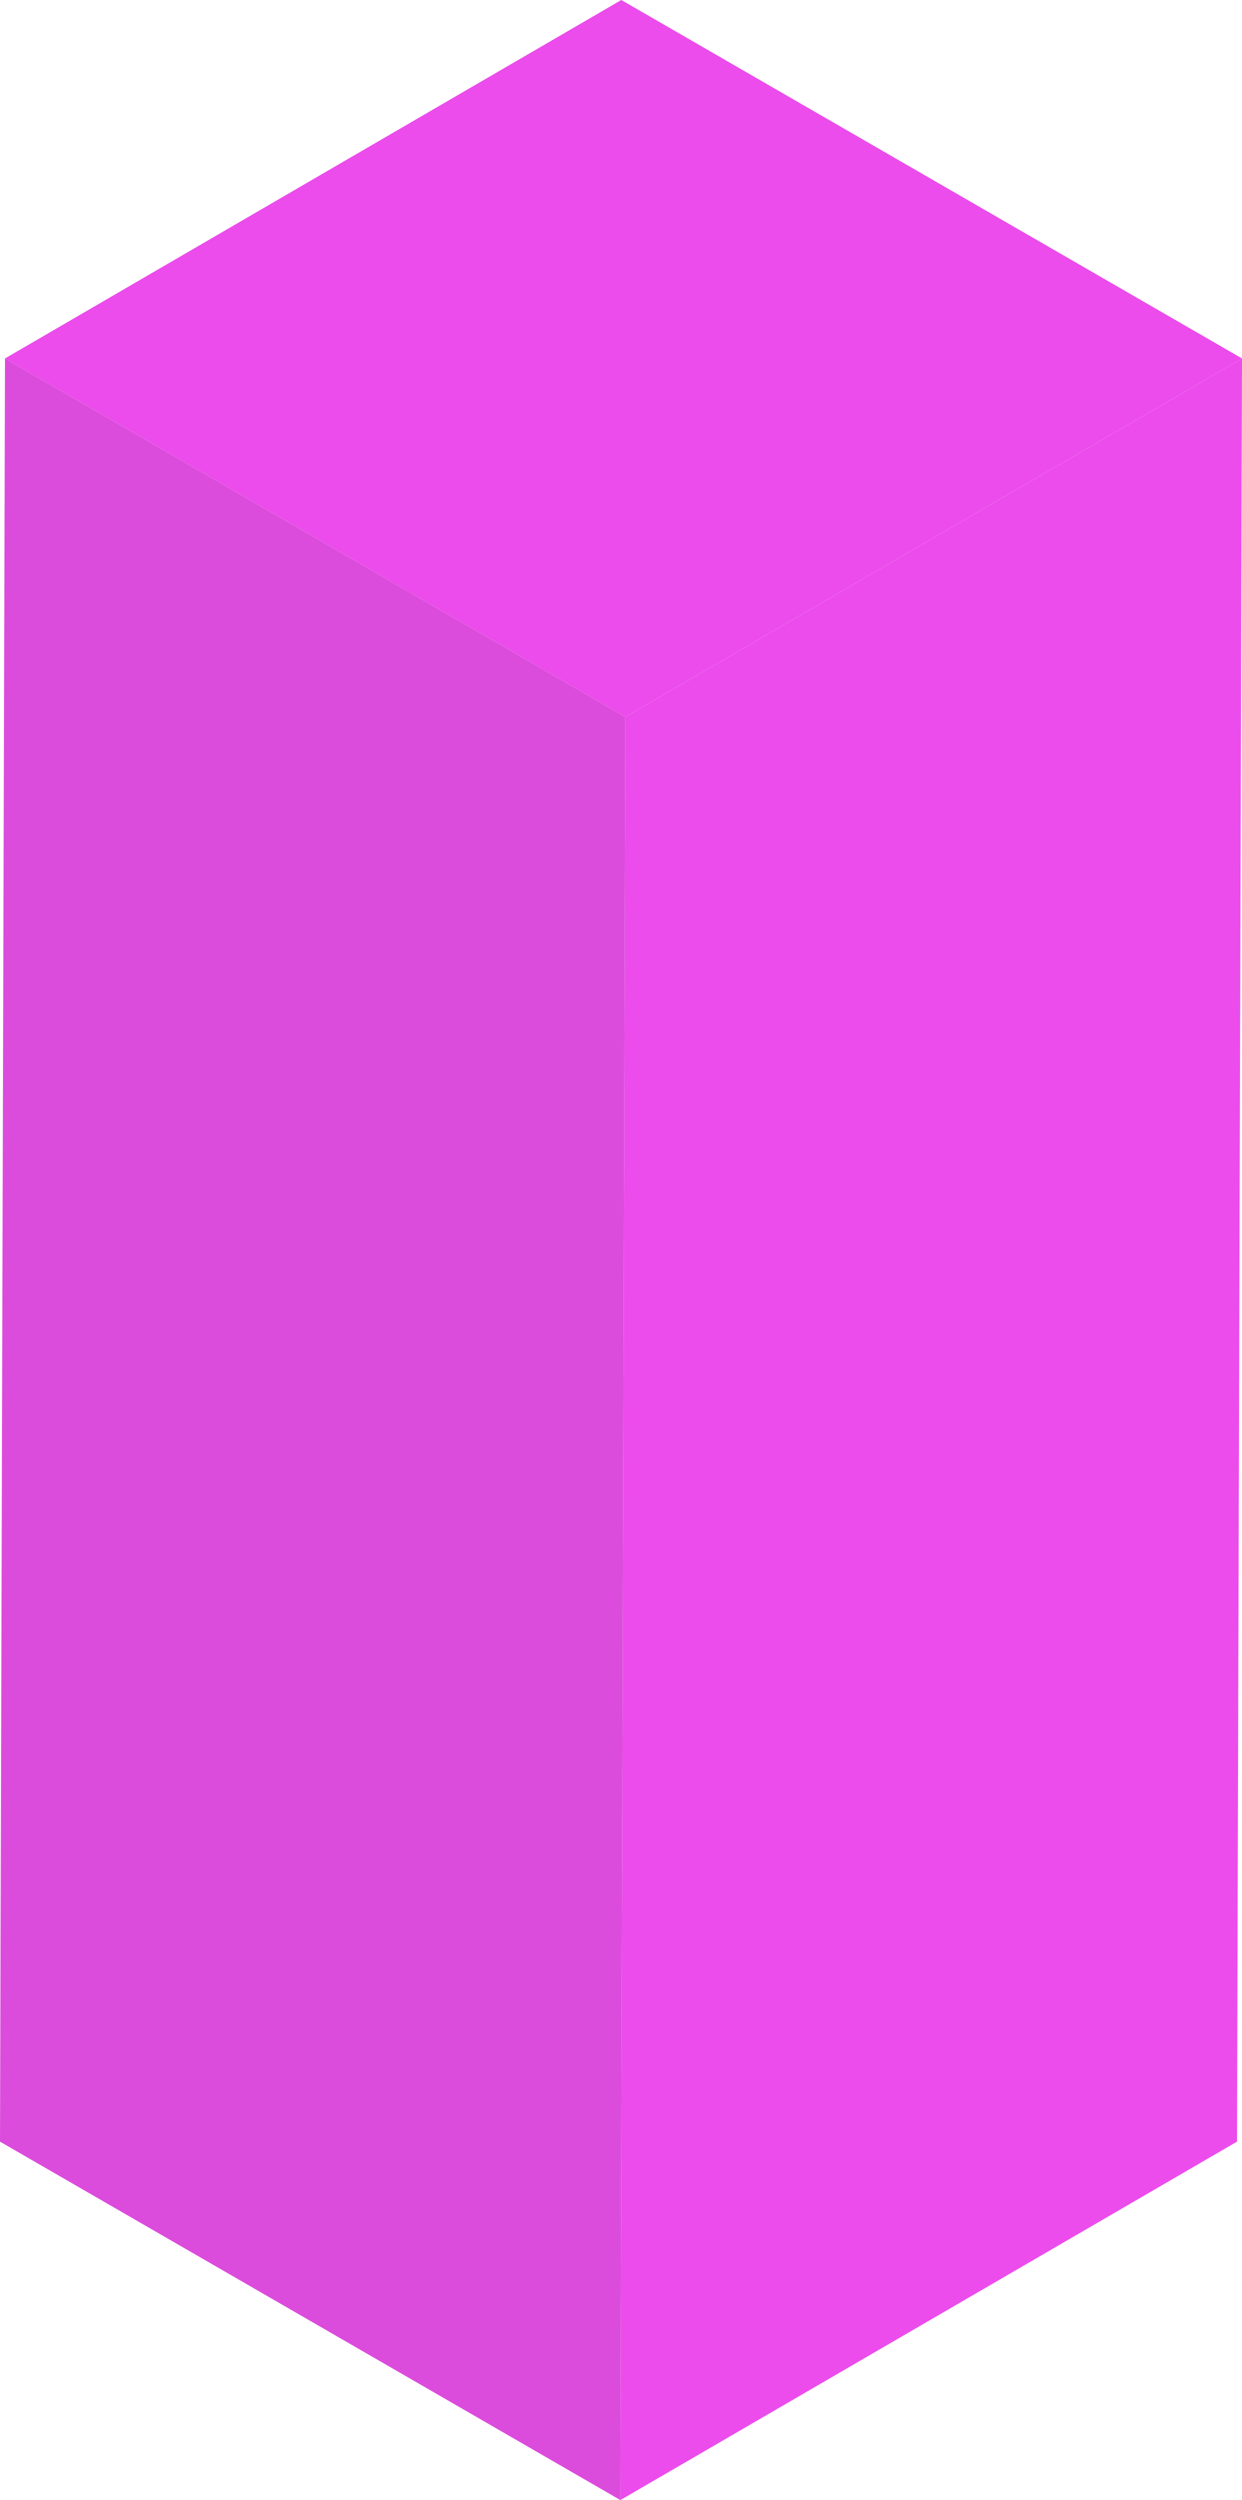 <svg id="Layer_1" data-name="Layer 1" xmlns="http://www.w3.org/2000/svg" viewBox="0 0 39.76 80"><defs><style>.cls-1{opacity:0.7;}.cls-2{isolation:isolate;}.cls-3{fill:#e200e2;}.cls-4{fill:#e400e4;}.cls-5{fill:#cd00cd;}</style></defs><g class="cls-1"><g class="cls-2"><polygon class="cls-3" points="39.76 11.47 20.02 22.94 0.16 11.47 19.89 0 39.76 11.47"/><polygon class="cls-4" points="39.76 11.47 39.6 68.53 19.86 80 20.02 22.94 39.76 11.47"/><polygon class="cls-5" points="20.02 22.94 19.86 80 0 68.53 0.16 11.47 20.02 22.94"/></g></g></svg>